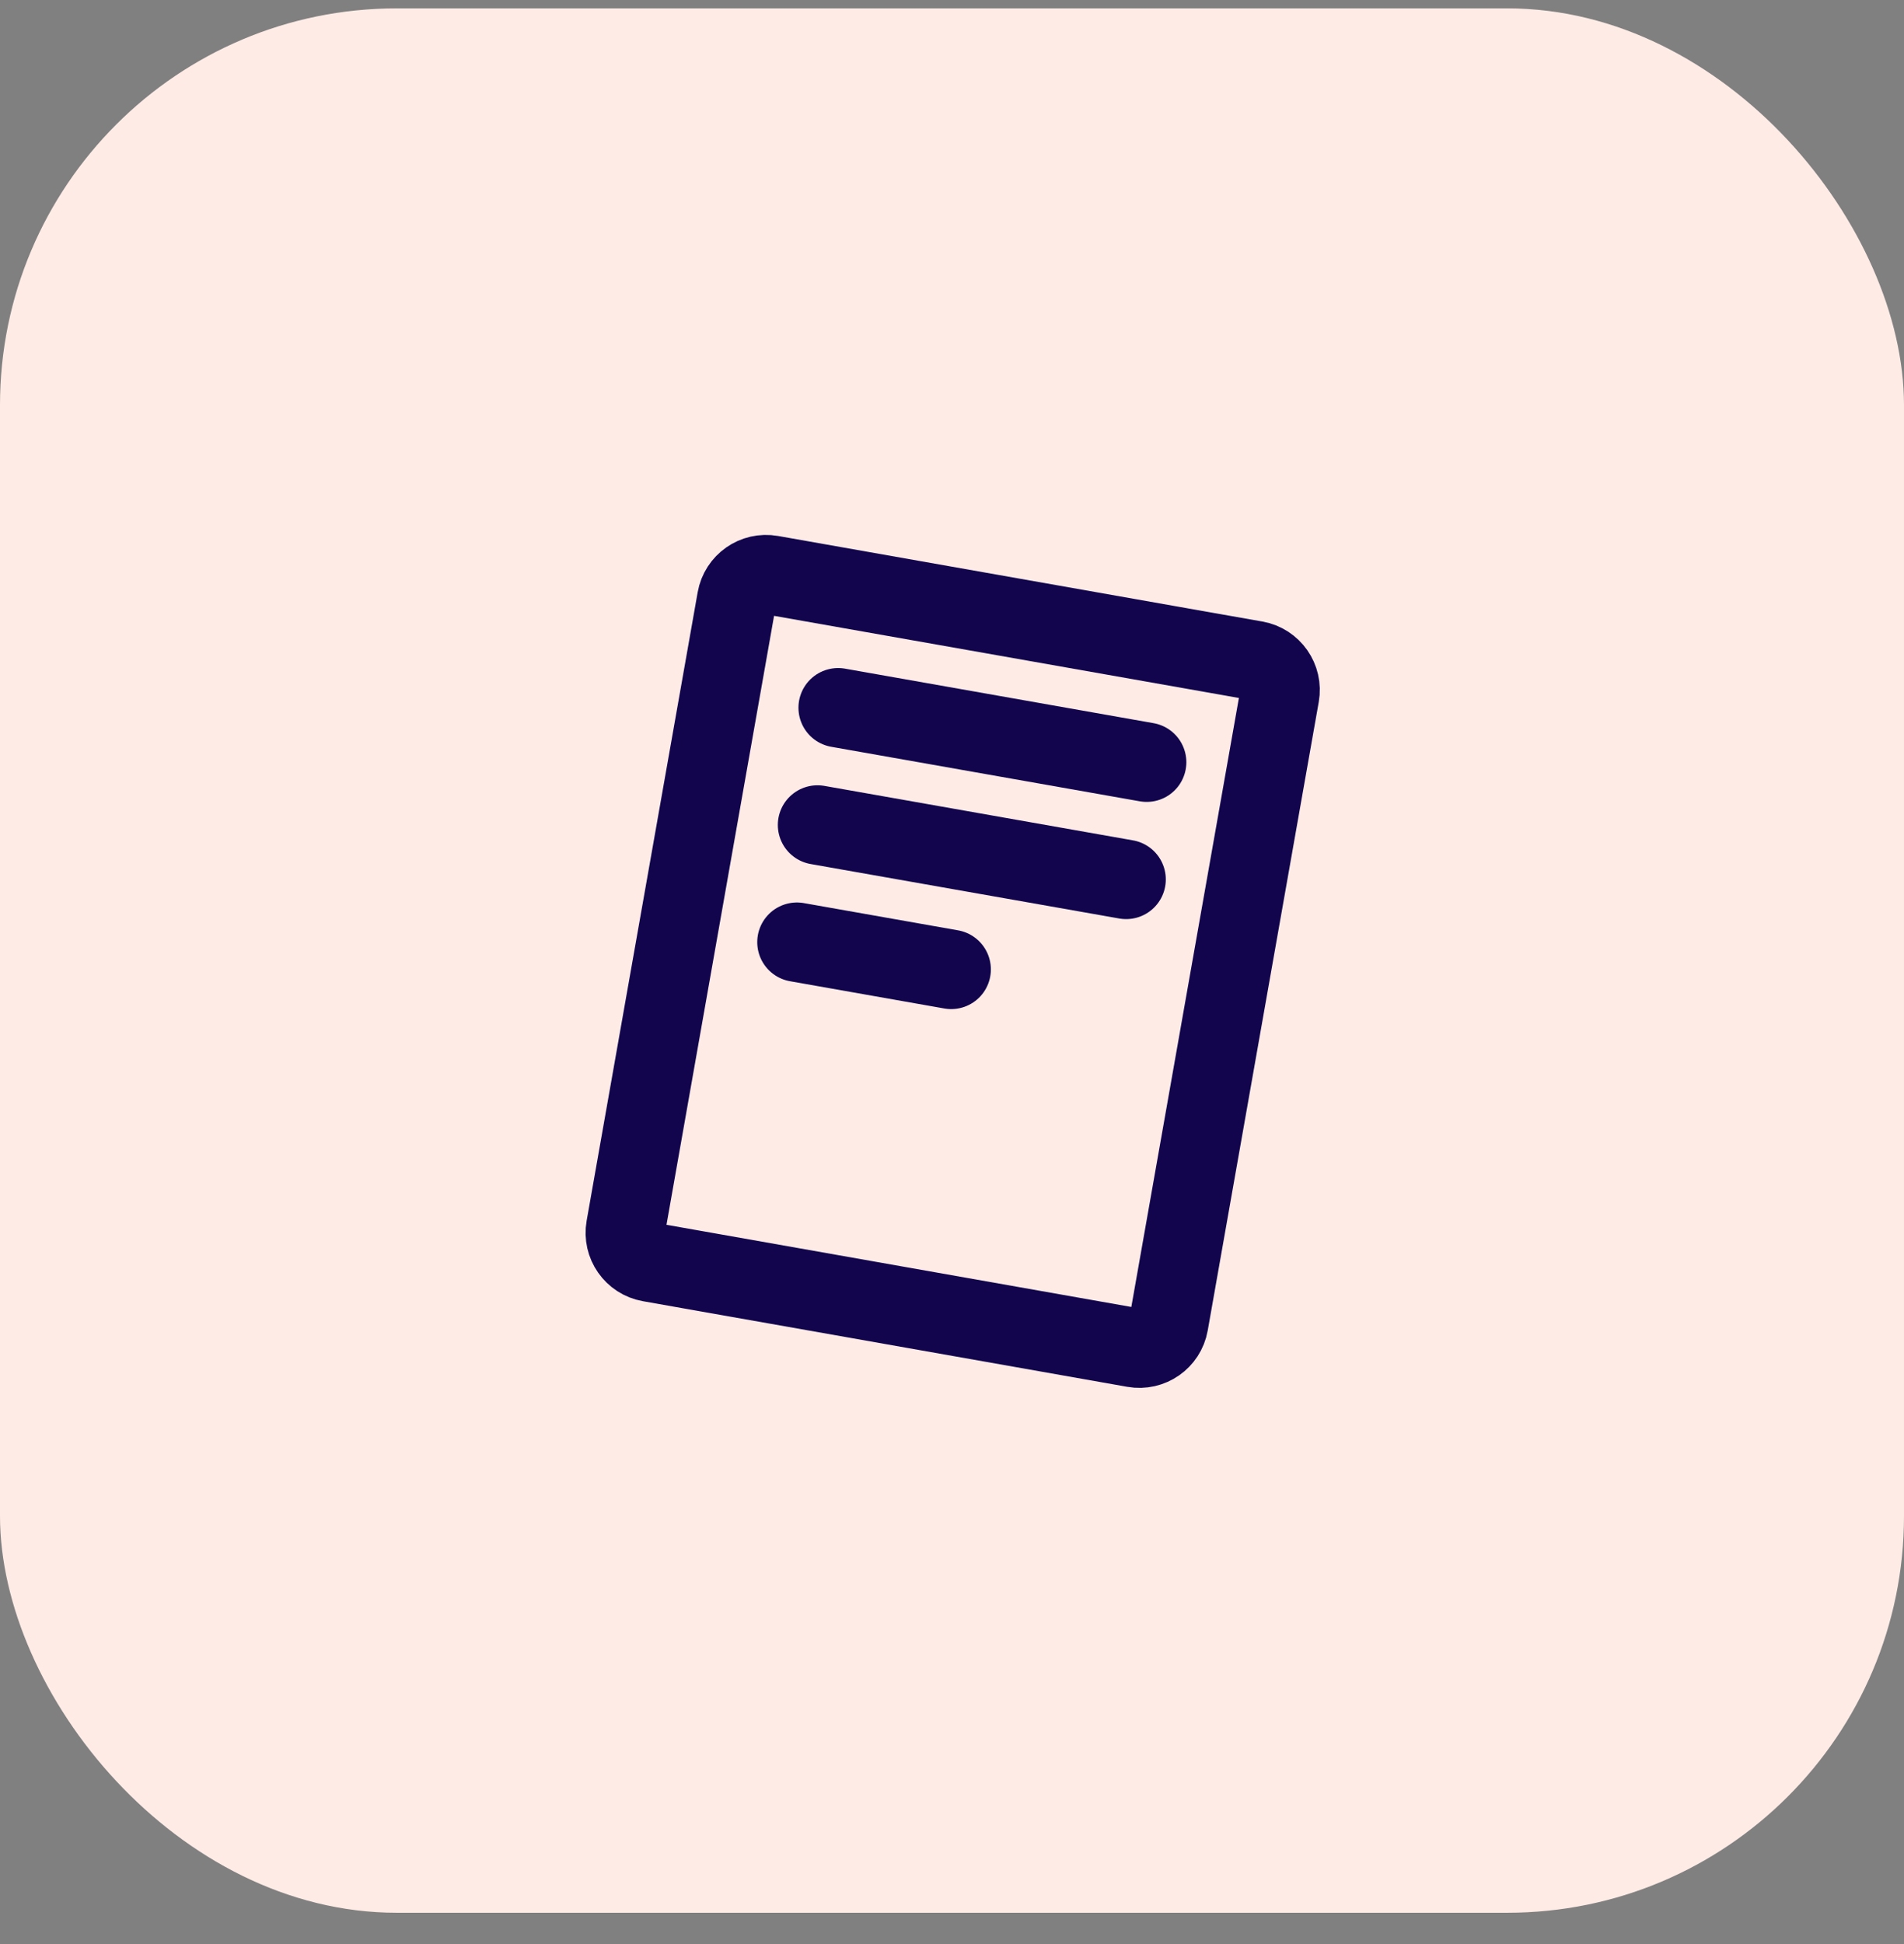 <svg xmlns="http://www.w3.org/2000/svg" width="48" height="49" viewBox="0 0 48 49" fill="none"><rect x="0" y="0" width="48" height="49" fill="#808080" stroke="none"/><rect y="0.211" width="48" height="48" rx="10" fill="#FFEBE6"></rect><g clip-path="url(#clip0_587_17341)"><g clip-path="url(#clip1_587_17341)"><path d="M31.653 16.651L19.442 14.494C19.034 14.422 18.645 14.694 18.573 15.102L15.774 30.943C15.702 31.351 15.974 31.74 16.382 31.812L28.593 33.97C29.001 34.042 29.39 33.77 29.462 33.362L32.261 17.52C32.333 17.113 32.061 16.724 31.653 16.651Z" stroke="#12054D" stroke-width="2" stroke-linecap="round" stroke-linejoin="round"></path><path d="M21.129 17.838L28.908 19.212" stroke="#12054D" stroke-width="2" stroke-linecap="round" stroke-linejoin="round"></path><path d="M28.39 22.166L20.609 20.793" stroke="#12054D" stroke-width="2" stroke-linecap="round" stroke-linejoin="round"></path><path d="M23.98 24.434L20.09 23.747" stroke="#12054D" stroke-width="2" stroke-linecap="round" stroke-linejoin="round"></path></g></g><defs><clipPath id="clip0_587_17341"><rect width="24" height="24" fill="white" transform="translate(12 12.211)"></rect></clipPath><clipPath id="clip1_587_17341"><rect width="24" height="24" fill="white" transform="translate(12.016 12.23)"></rect></clipPath></defs></svg>